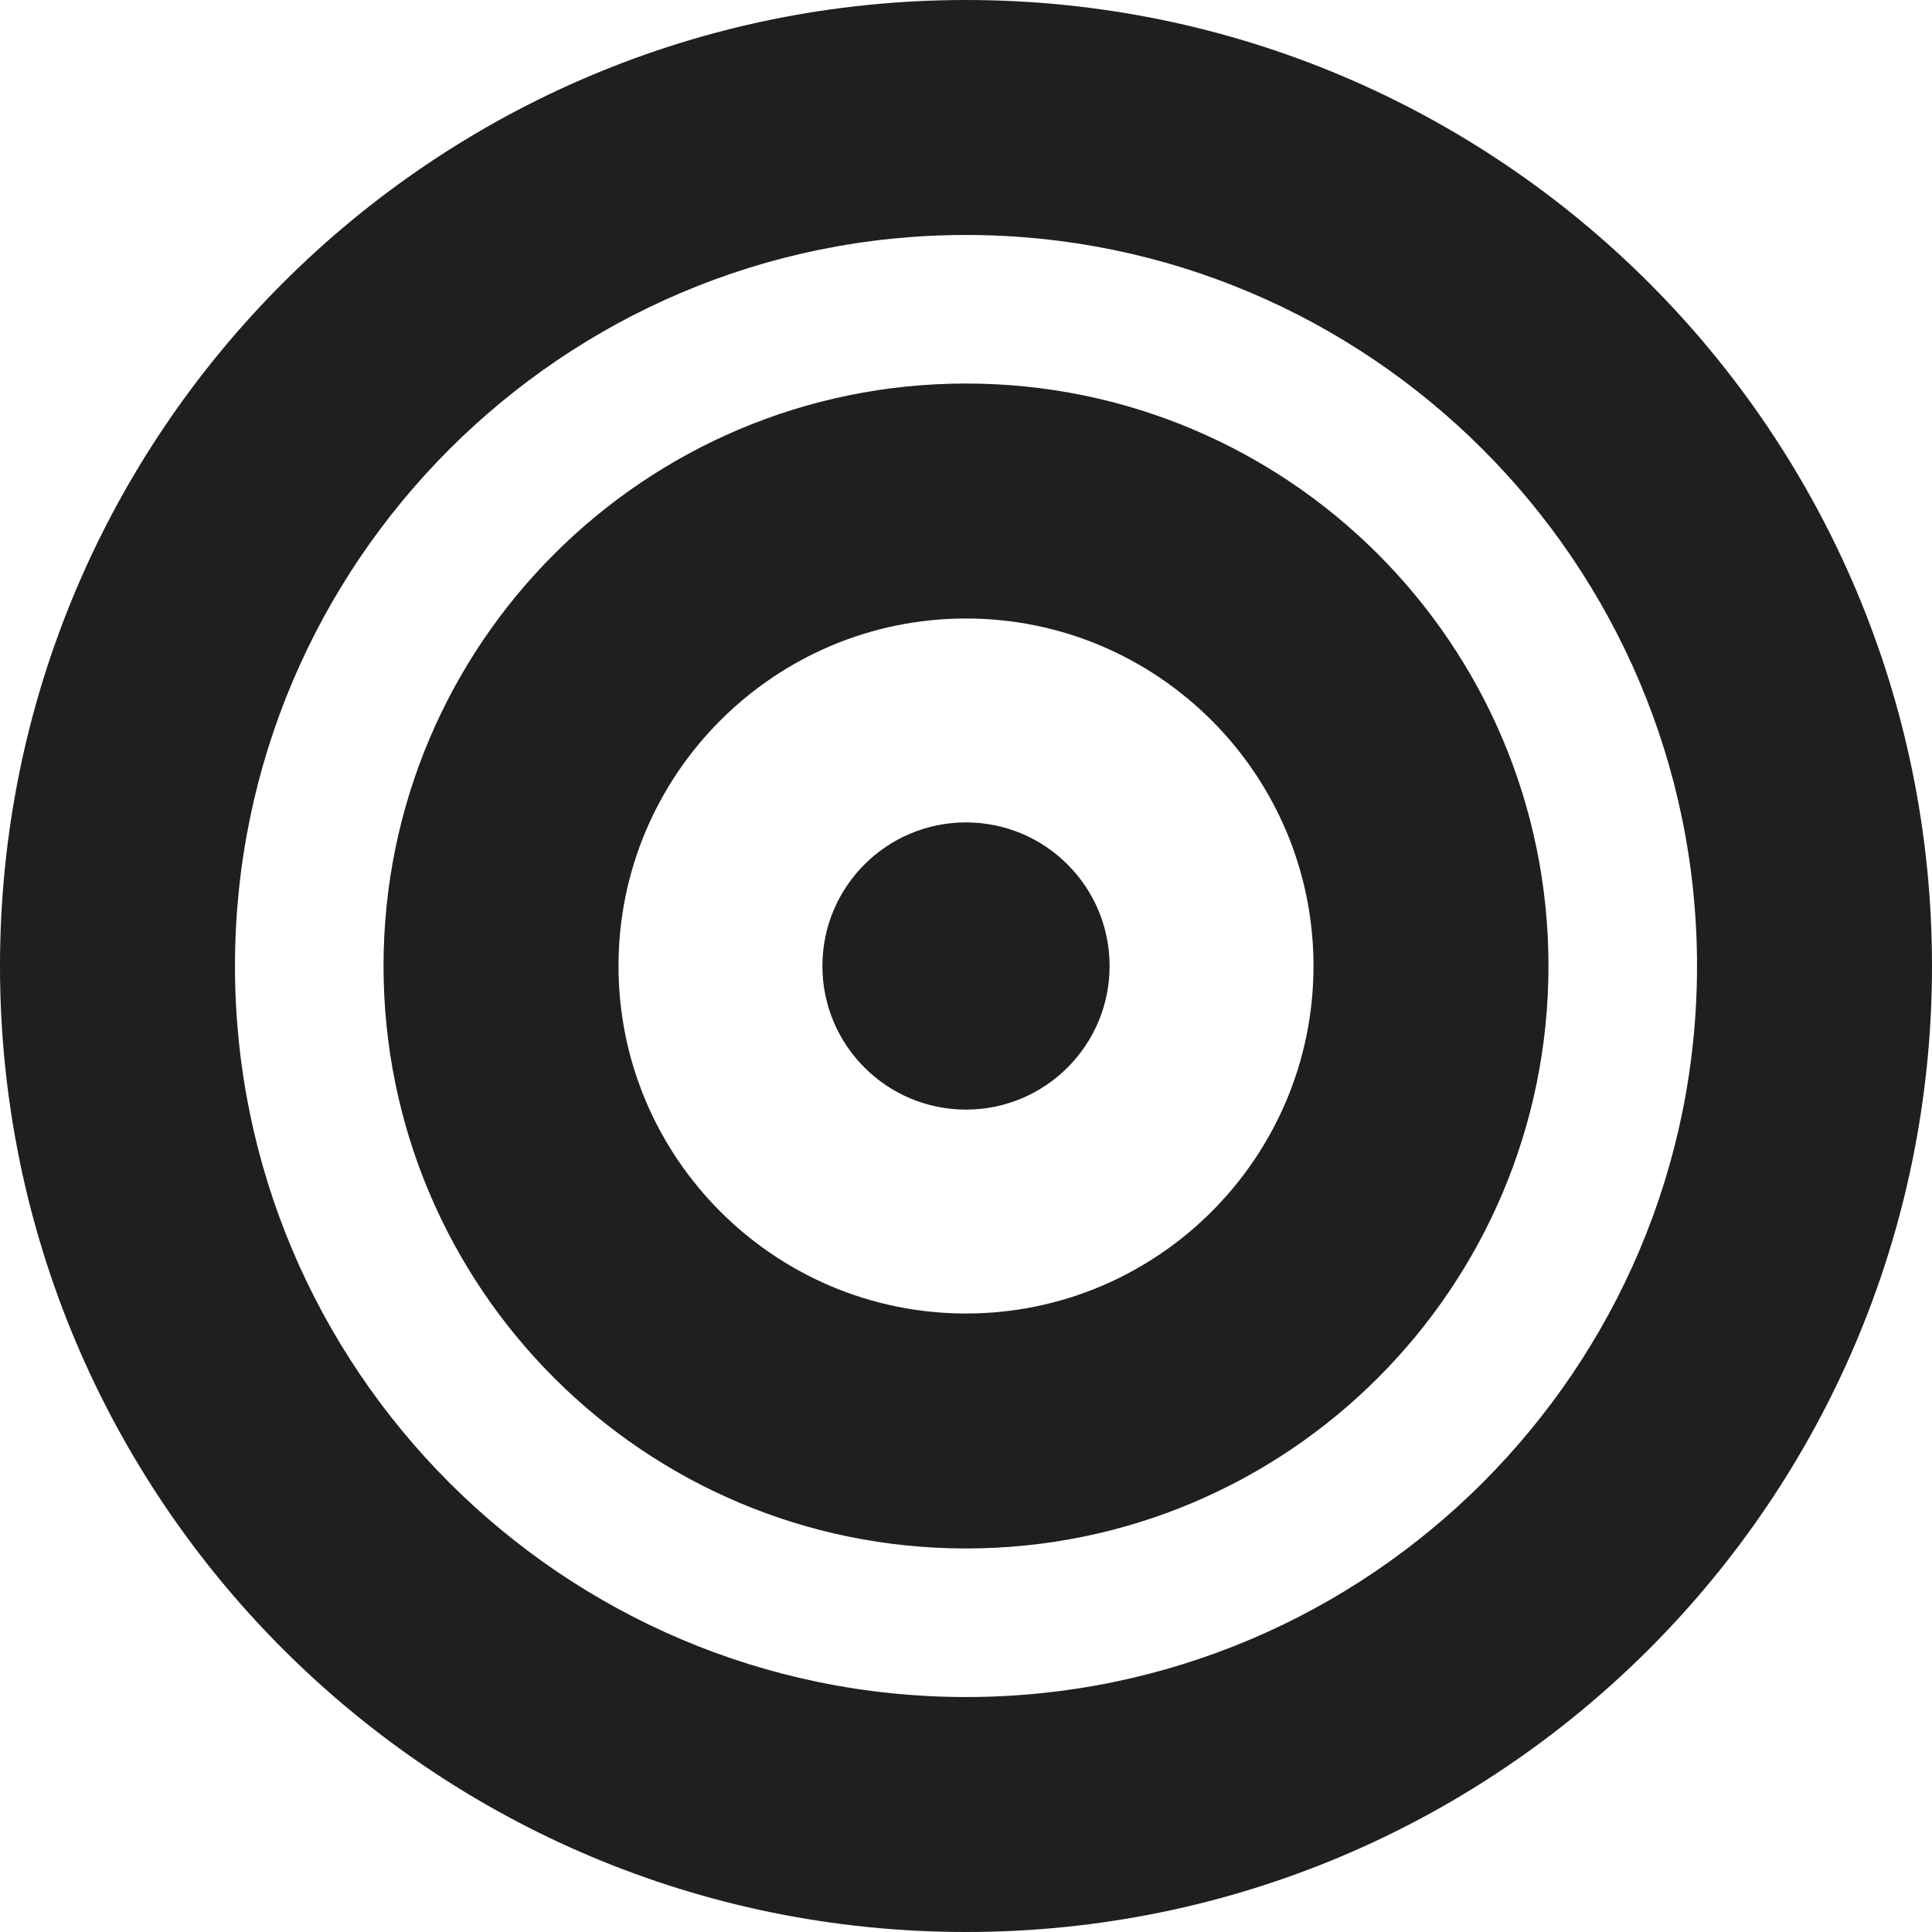 <?xml version="1.0" encoding="UTF-8"?> <svg xmlns="http://www.w3.org/2000/svg" id="_Слой_1" data-name="Слой 1" viewBox="0 0 148 148"> <defs> <style> .cls-1 { fill: #1f1f1f; } </style> </defs> <path class="cls-1" d="M74,18c30.88,0,56,25.12,56,56s-25.12,56-56,56-56-25.12-56-56S43.12,18,74,18m0-18C33.13,0,0,33.13,0,74s33.13,74,74,74,74-33.13,74-74S114.87,0,74,0h0Z"></path> <path class="cls-1" d="M74,47.38c14.68,0,26.62,11.94,26.62,26.62s-11.94,26.62-26.62,26.62-26.62-11.94-26.62-26.62,11.94-26.62,26.62-26.62m0-18c-24.64,0-44.62,19.97-44.62,44.62s19.97,44.62,44.62,44.62,44.62-19.97,44.62-44.62-19.97-44.62-44.62-44.62h0Z"></path> <circle class="cls-1" cx="74" cy="74" r="11"></circle> </svg> 